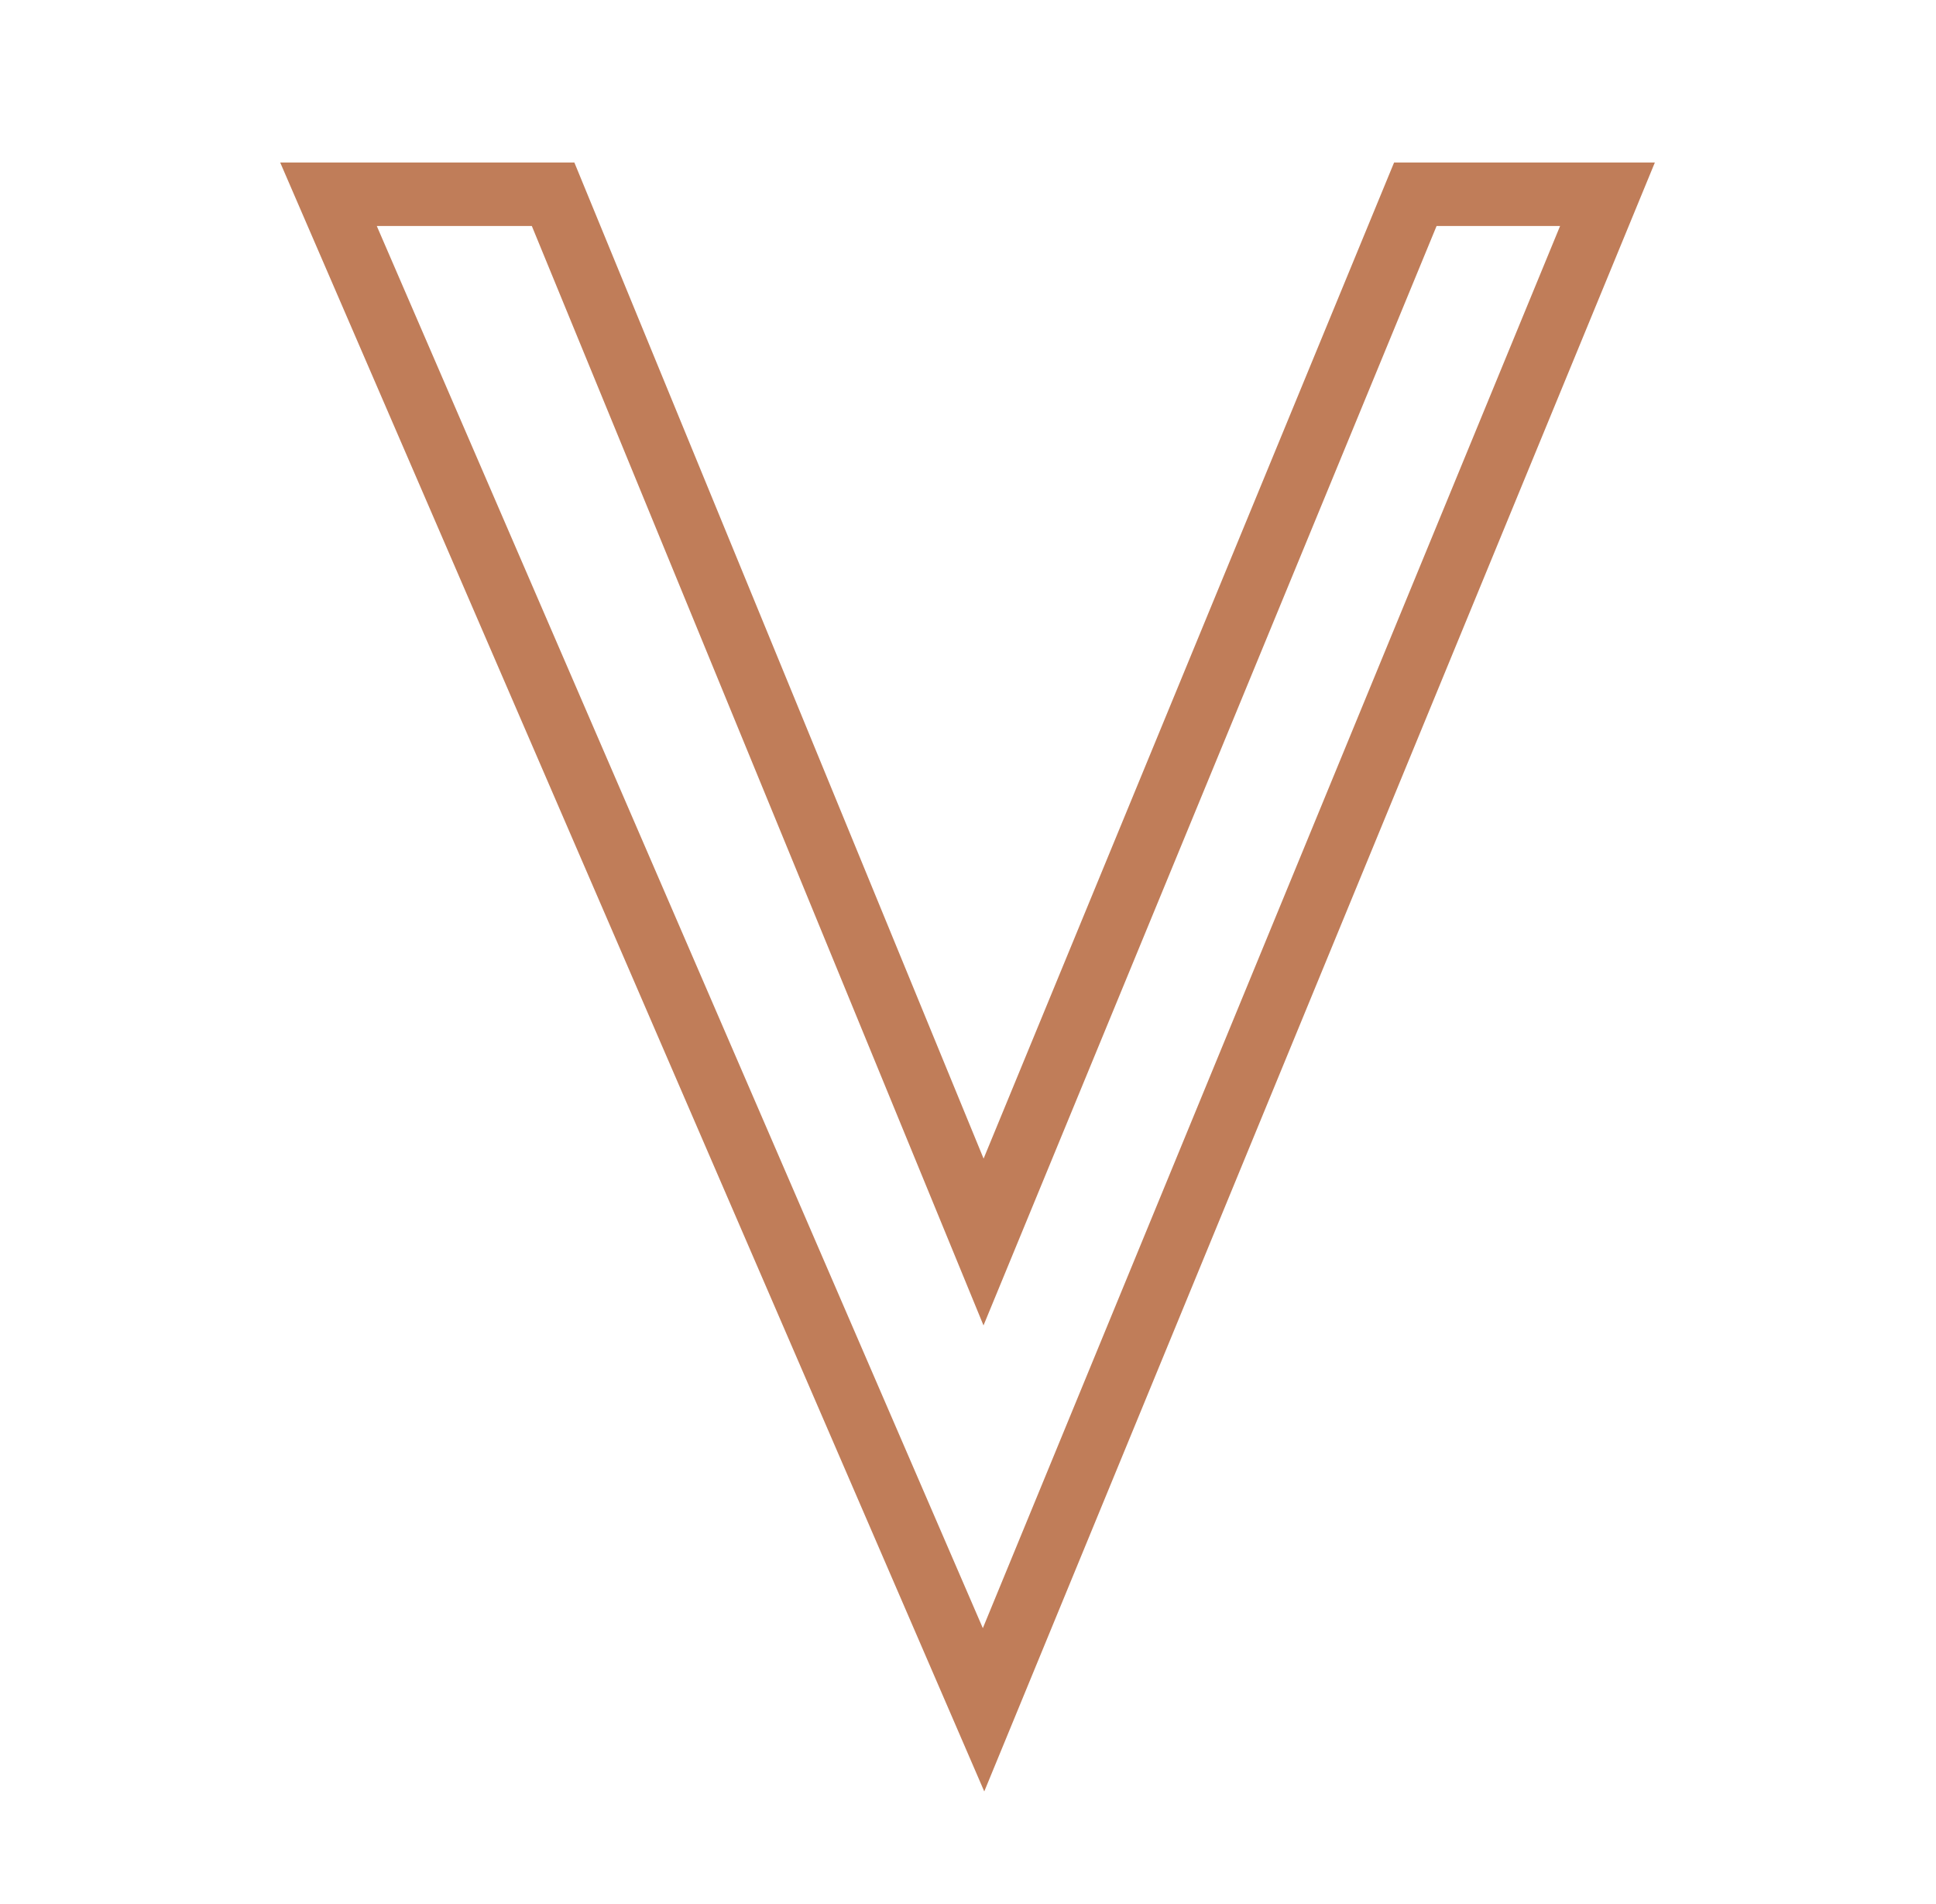 <svg xmlns="http://www.w3.org/2000/svg" width="61" viewBox="0 0 61 60" height="60" fill="none"><path stroke-width="2" stroke="#c07d59" d="m10.35 6.121h7.077l13.563 33.018 13.605-33.018h6.054l-19.659 47.759z"></path></svg>